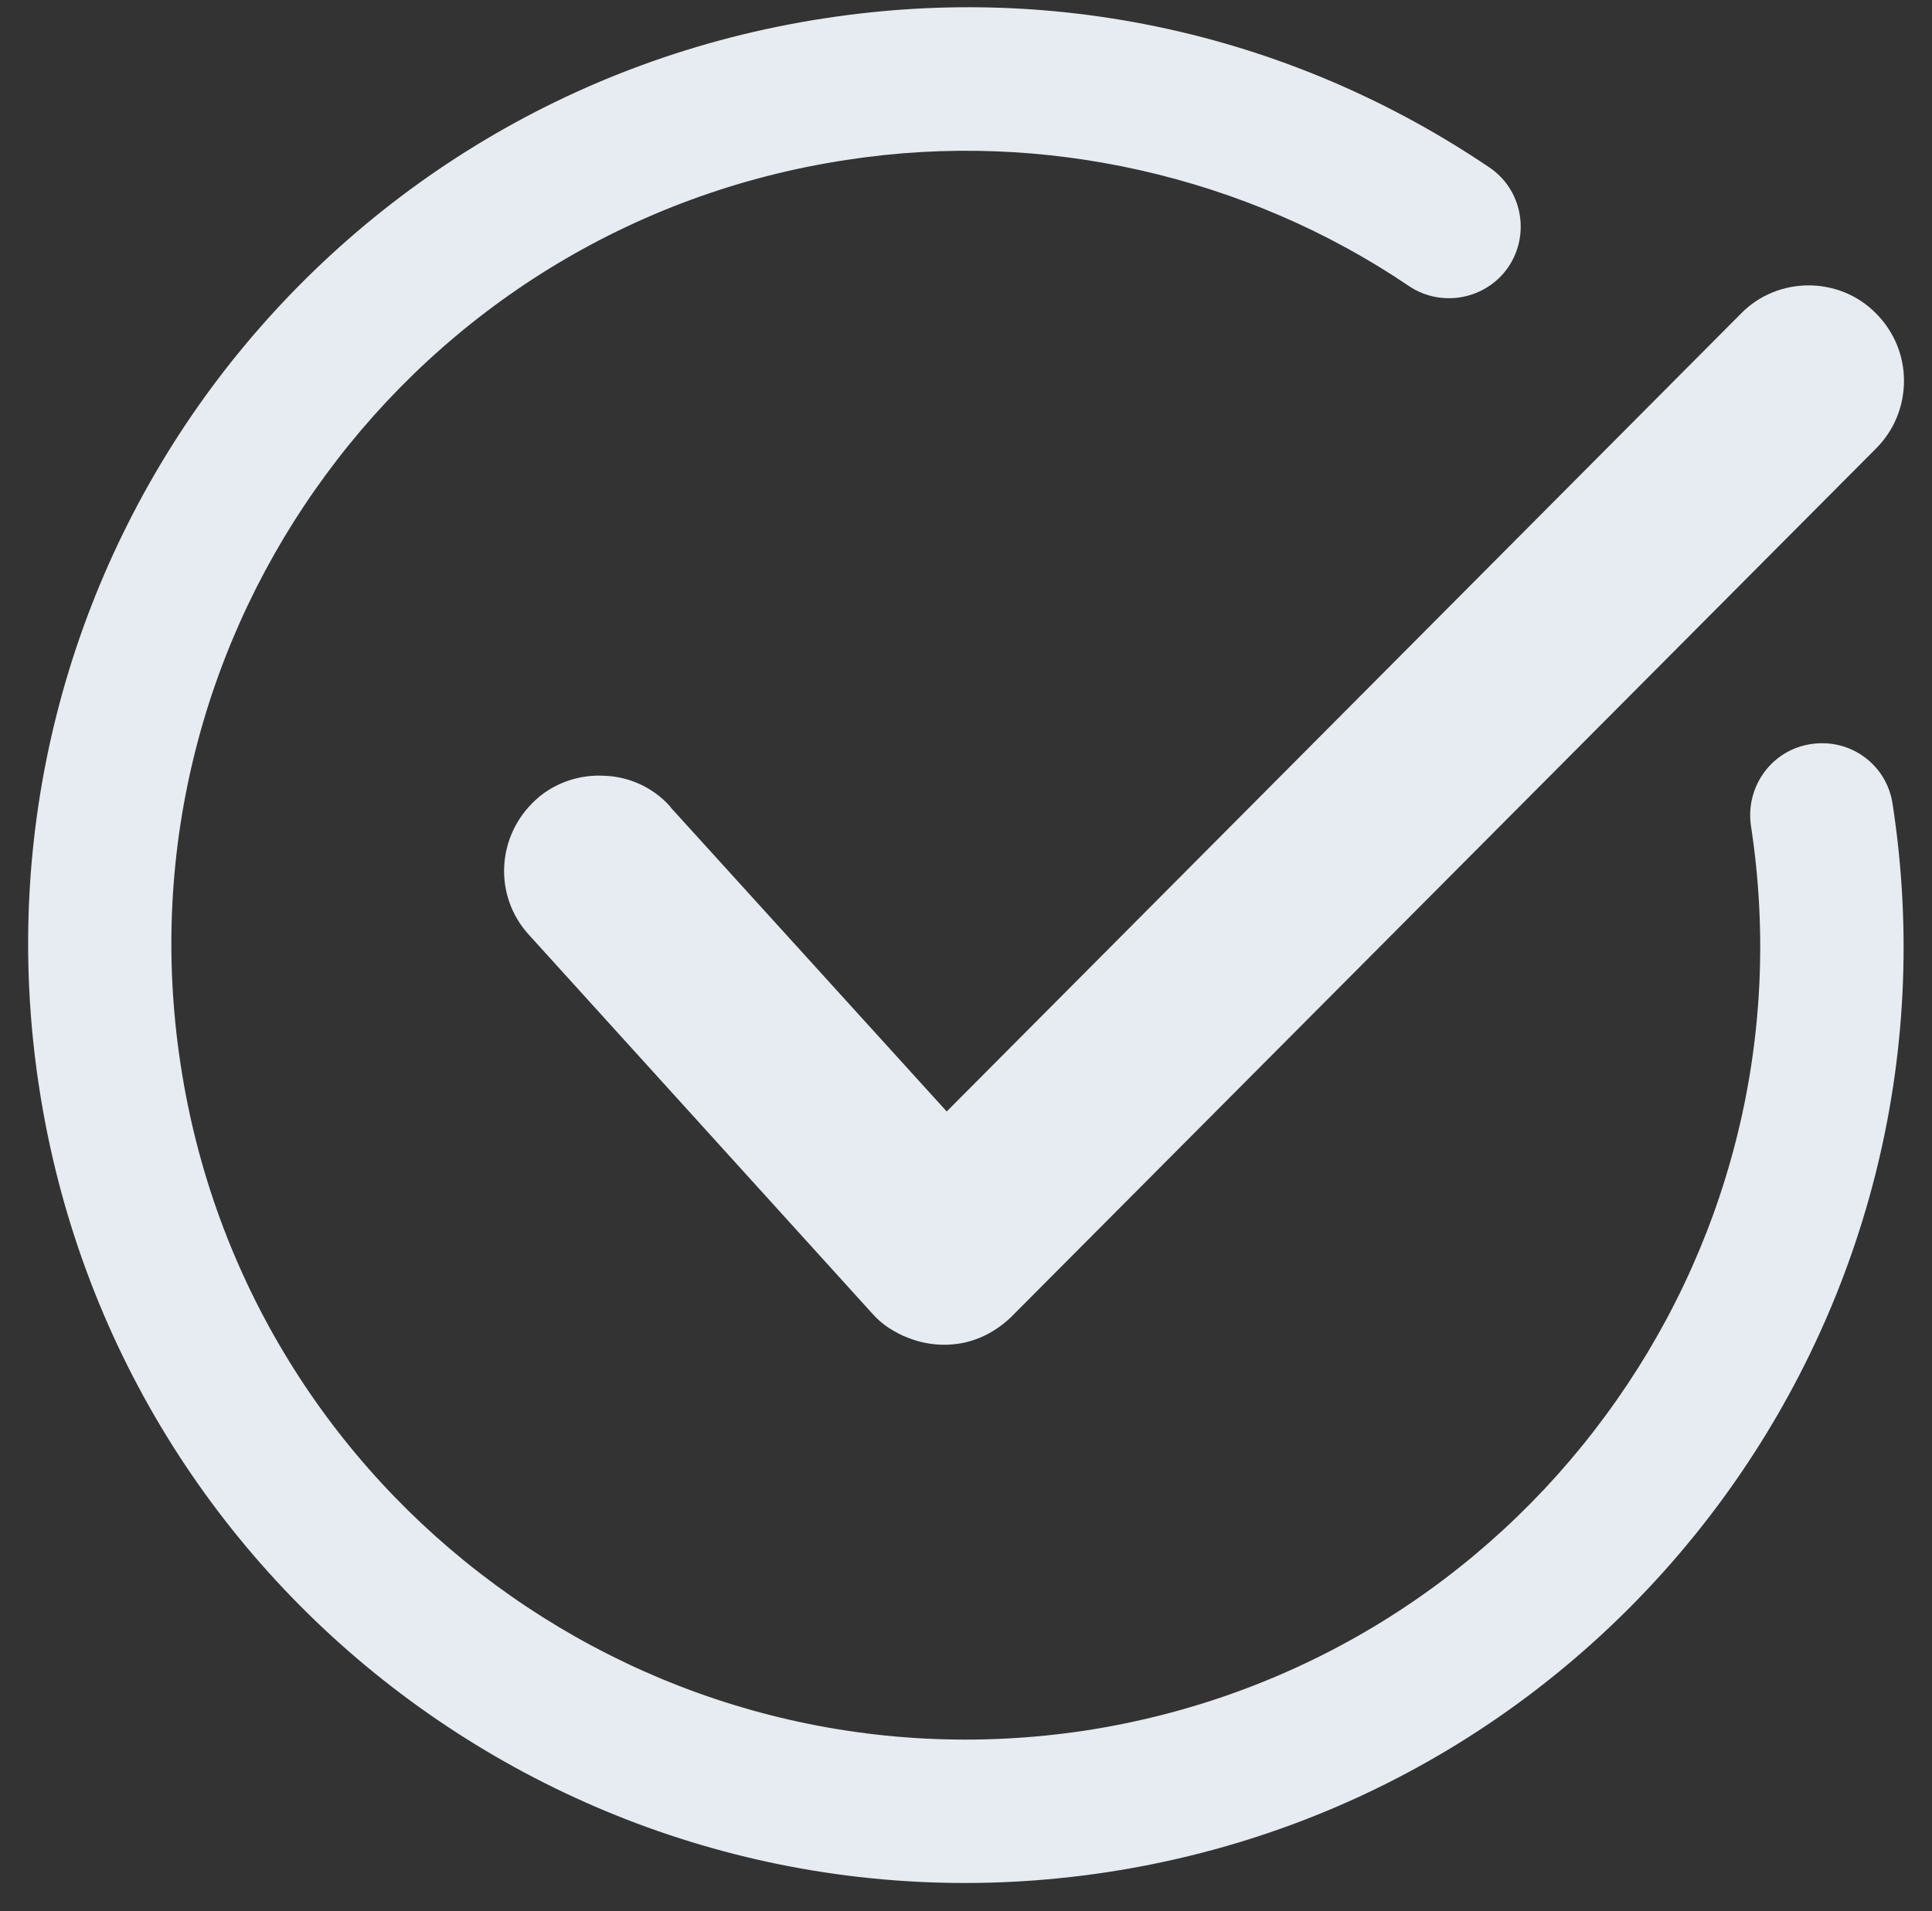 <?xml version="1.0" encoding="UTF-8" standalone="no"?><svg xmlns="http://www.w3.org/2000/svg" xmlns:xlink="http://www.w3.org/1999/xlink" clip-rule="evenodd" fill="#000000" fill-rule="evenodd" height="4708" image-rendering="optimizeQuality" preserveAspectRatio="xMidYMid meet" shape-rendering="geometricPrecision" text-rendering="geometricPrecision" version="1" viewBox="-69.0 -18.0 4759.0 4708.0" width="4759" zoomAndPan="magnify"><rect x="-69.0" y="-18.0" width="4759.0" height="4708.0" fill="#333333" stroke="none"/><g><g fill="#e6ecf1" fill-rule="nonzero" id="change1_1"><path d="M4244 2016c-14,-97 52,-187 148,-201 97,-15 187,51 201,148 97,630 -72,1240 -422,1716 -350,476 -882,819 -1513,915 -631,96 -1241,-73 -1717,-423 -476,-350 -818,-882 -914,-1513 -96,-631 72,-1241 422,-1717 351,-476 883,-818 1514,-914 293,-45 580,-33 852,28 282,63 547,179 784,339 81,54 102,164 48,245 -54,80 -164,102 -245,48 -199,-135 -424,-232 -664,-286 -232,-52 -475,-63 -722,-25 -534,81 -985,371 -1282,775 -297,403 -440,920 -358,1454 81,533 371,984 775,1281 403,297 920,440 1454,359 533,-82 984,-372 1281,-776 297,-403 440,-919 358,-1453z"/><path d="M4552 754l0 0c46,46 69,106 69,166 0,61 -23,121 -69,167l-2130 2139c-34,33 -75,55 -118,64 -45,9 -92,5 -135,-12l0 0c-17,-6 -33,-15 -49,-25 -15,-10 -29,-22 -42,-37l-844 -931c-44,-48 -64,-109 -61,-169 3,-60 29,-119 77,-163l10 -9 0 0c46,-37 103,-54 159,-51 61,2 120,28 163,76l1 2 680 749 1957 -1966 0 0c45,-46 106,-69 166,-69l0 0c60,0 121,23 166,69z"/></g></g></svg>